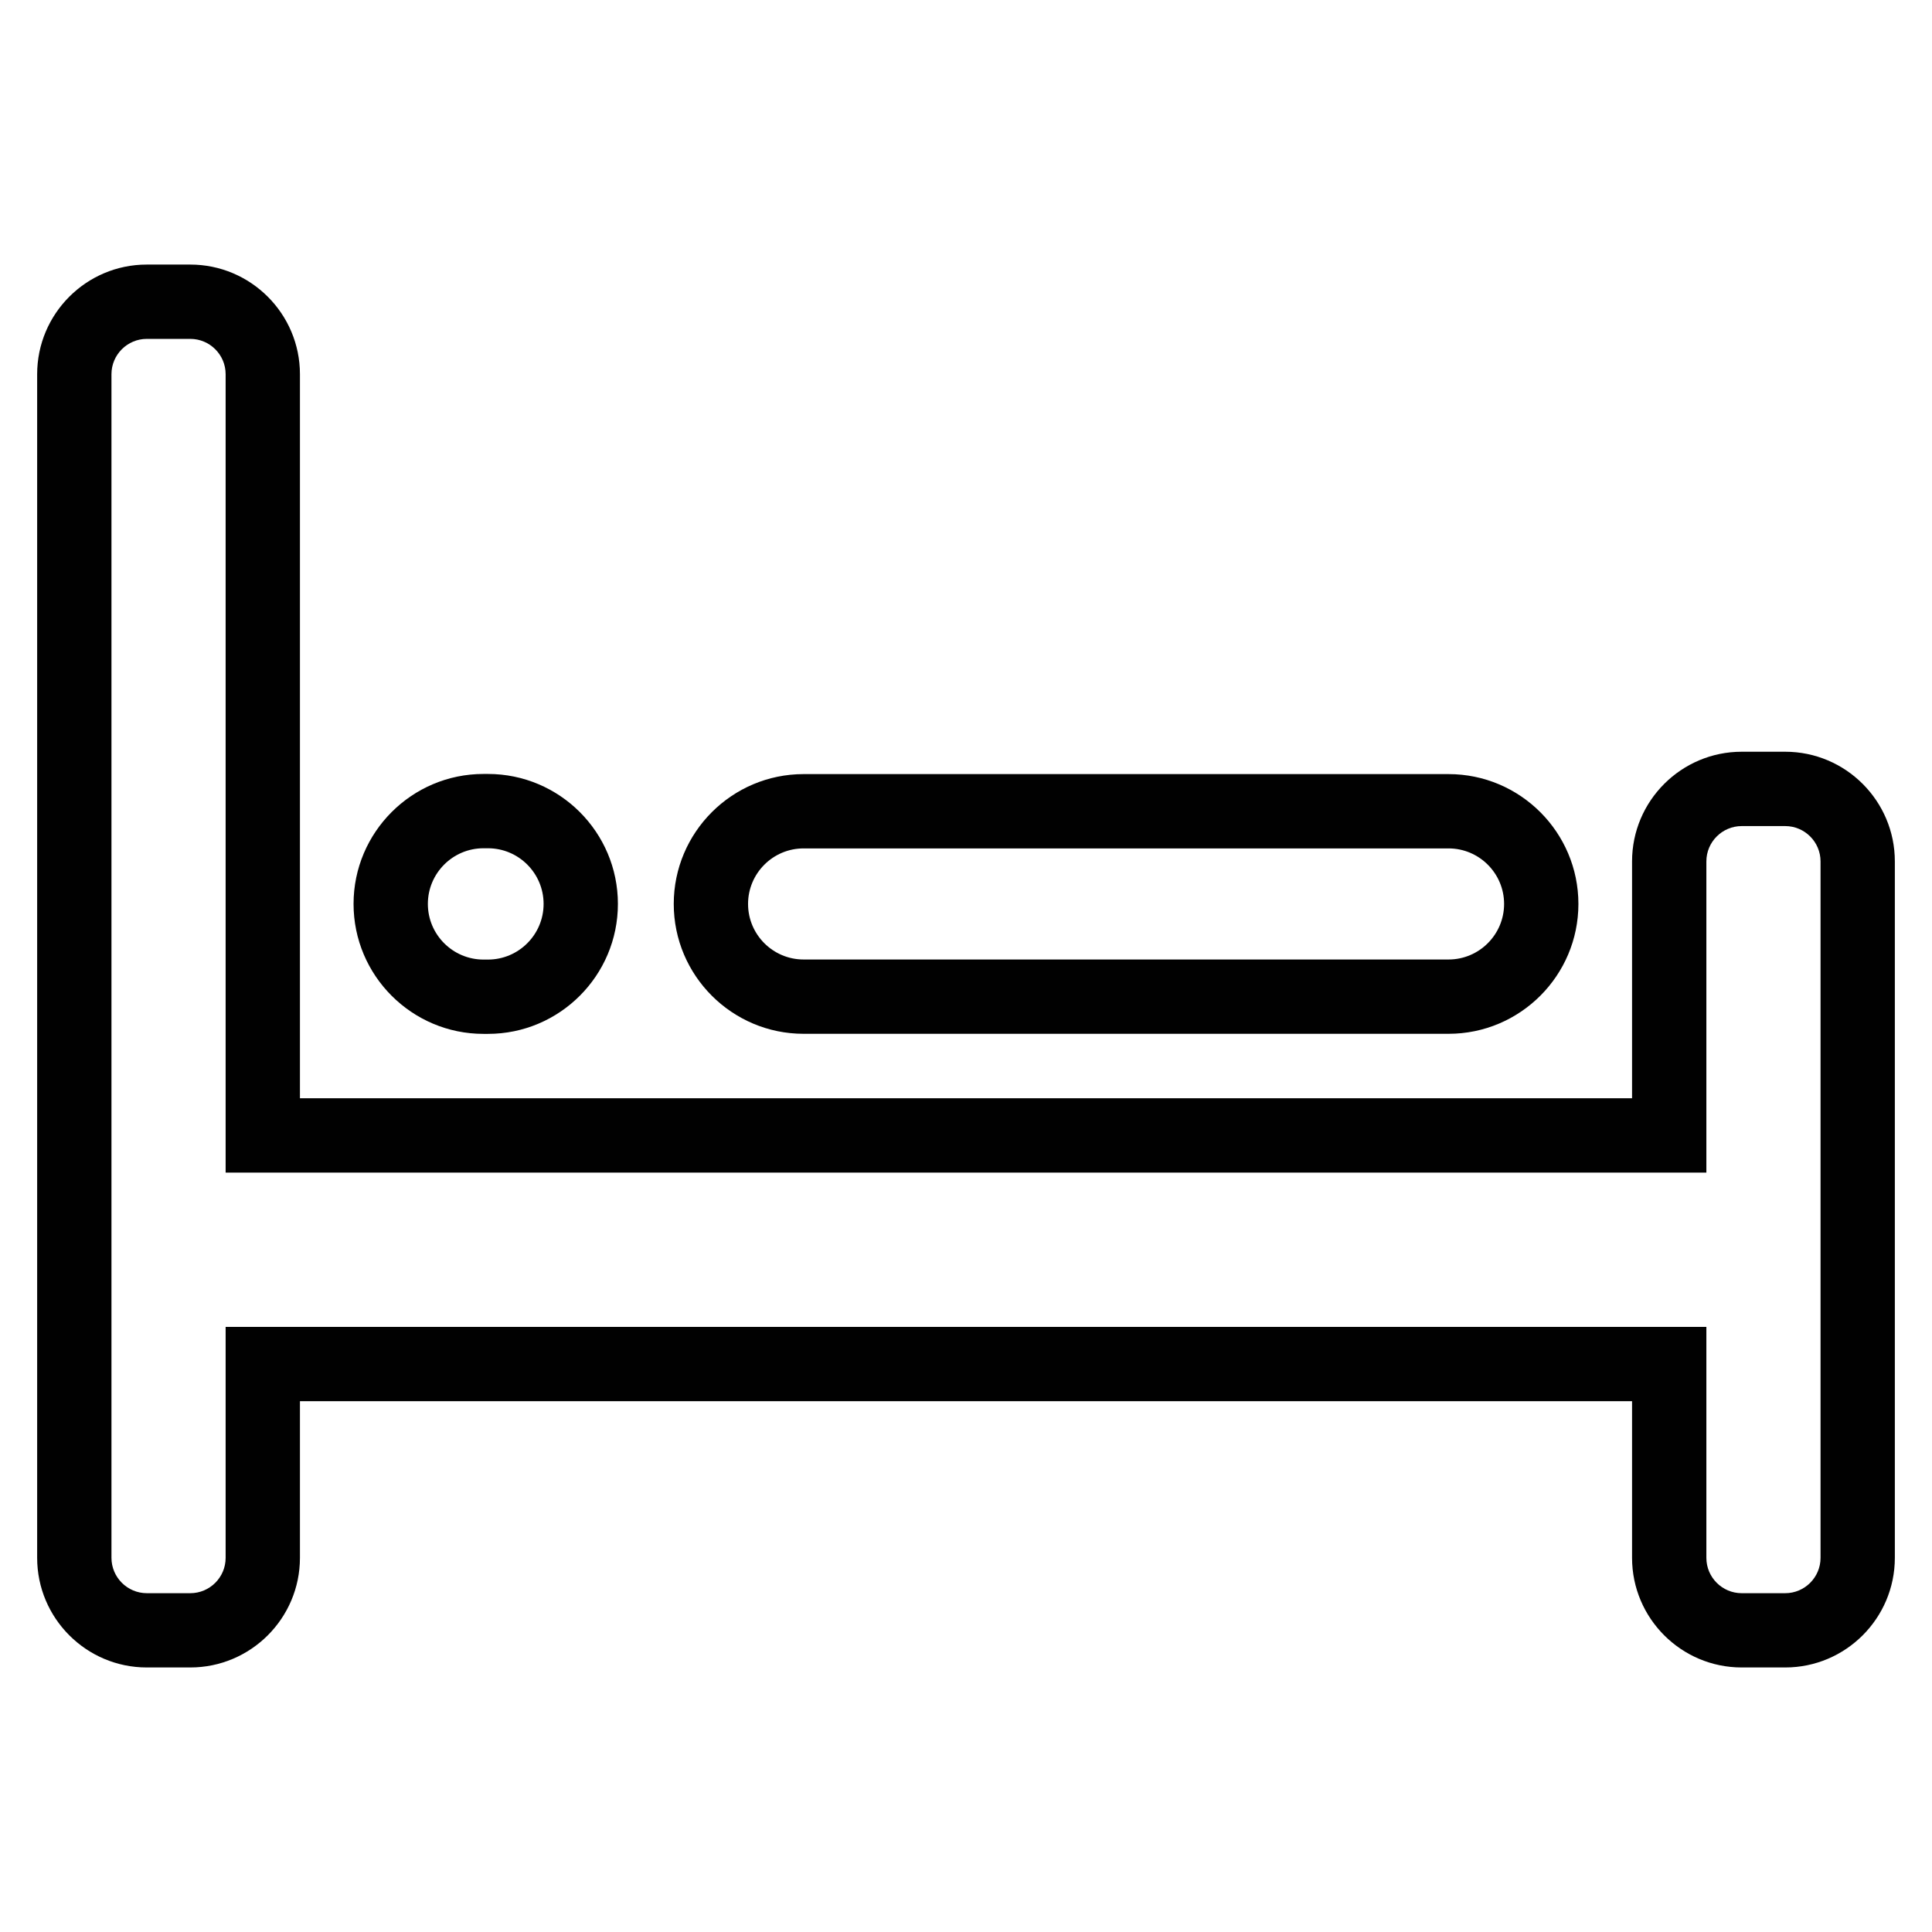 <?xml version="1.0" encoding="UTF-8"?> <svg xmlns="http://www.w3.org/2000/svg" viewBox="0 0 52 52" id="sleeping-bed"><path fill="#010101" d="M3.951,44.88h1.17c1.628,0,2.952-1.324,2.952-2.951v-4.216h35.854v4.216 c0,1.627,1.324,2.951,2.951,2.951h1.171c1.627,0,2.951-1.324,2.951-2.951V23.184 c0-1.627-1.324-2.951-2.951-2.951h-1.171c-1.627,0-2.951,1.324-2.951,2.951v6.375H8.073V10.072 c0-1.627-1.324-2.951-2.952-2.951H3.951C2.324,7.12,1,8.444,1,10.072v31.857 C1,43.556,2.324,44.88,3.951,44.88z M3,10.072c0-0.524,0.427-0.951,0.951-0.951h1.17 c0.525,0,0.952,0.427,0.952,0.951v21.488h39.854v-8.375c0-0.524,0.427-0.951,0.951-0.951h1.171 c0.524,0,0.951,0.427,0.951,0.951v18.745c0,0.524-0.427,0.951-0.951,0.951h-1.171 c-0.524,0-0.951-0.427-0.951-0.951v-6.216H6.073v6.216c0,0.524-0.427,0.951-0.952,0.951H3.951 C3.427,42.88,3,42.453,3,41.928V10.072z"></path><path fill="#010101" d="M21.629 20.835c-1.927 0-3.495 1.568-3.495 3.495 0 1.927 1.568 3.495 3.495 3.495h17.359c1.927 0 3.495-1.568 3.495-3.495 0-1.927-1.568-3.495-3.495-3.495H21.629zM40.483 24.33c0 .824-.671 1.495-1.495 1.495H21.629c-.824 0-1.495-.67-1.495-1.495s.671-1.495 1.495-1.495h17.359C39.812 22.835 40.483 23.506 40.483 24.33zM13.014 20.831c-1.929 0-3.498 1.569-3.498 3.498s1.569 3.498 3.498 3.498h.119c1.929 0 3.498-1.569 3.498-3.498s-1.569-3.498-3.498-3.498H13.014zM14.631 24.329c0 .826-.672 1.498-1.498 1.498h-.119c-.826 0-1.498-.672-1.498-1.498 0-.826.672-1.498 1.498-1.498h.119C13.959 22.831 14.631 23.503 14.631 24.329z"></path></svg> 